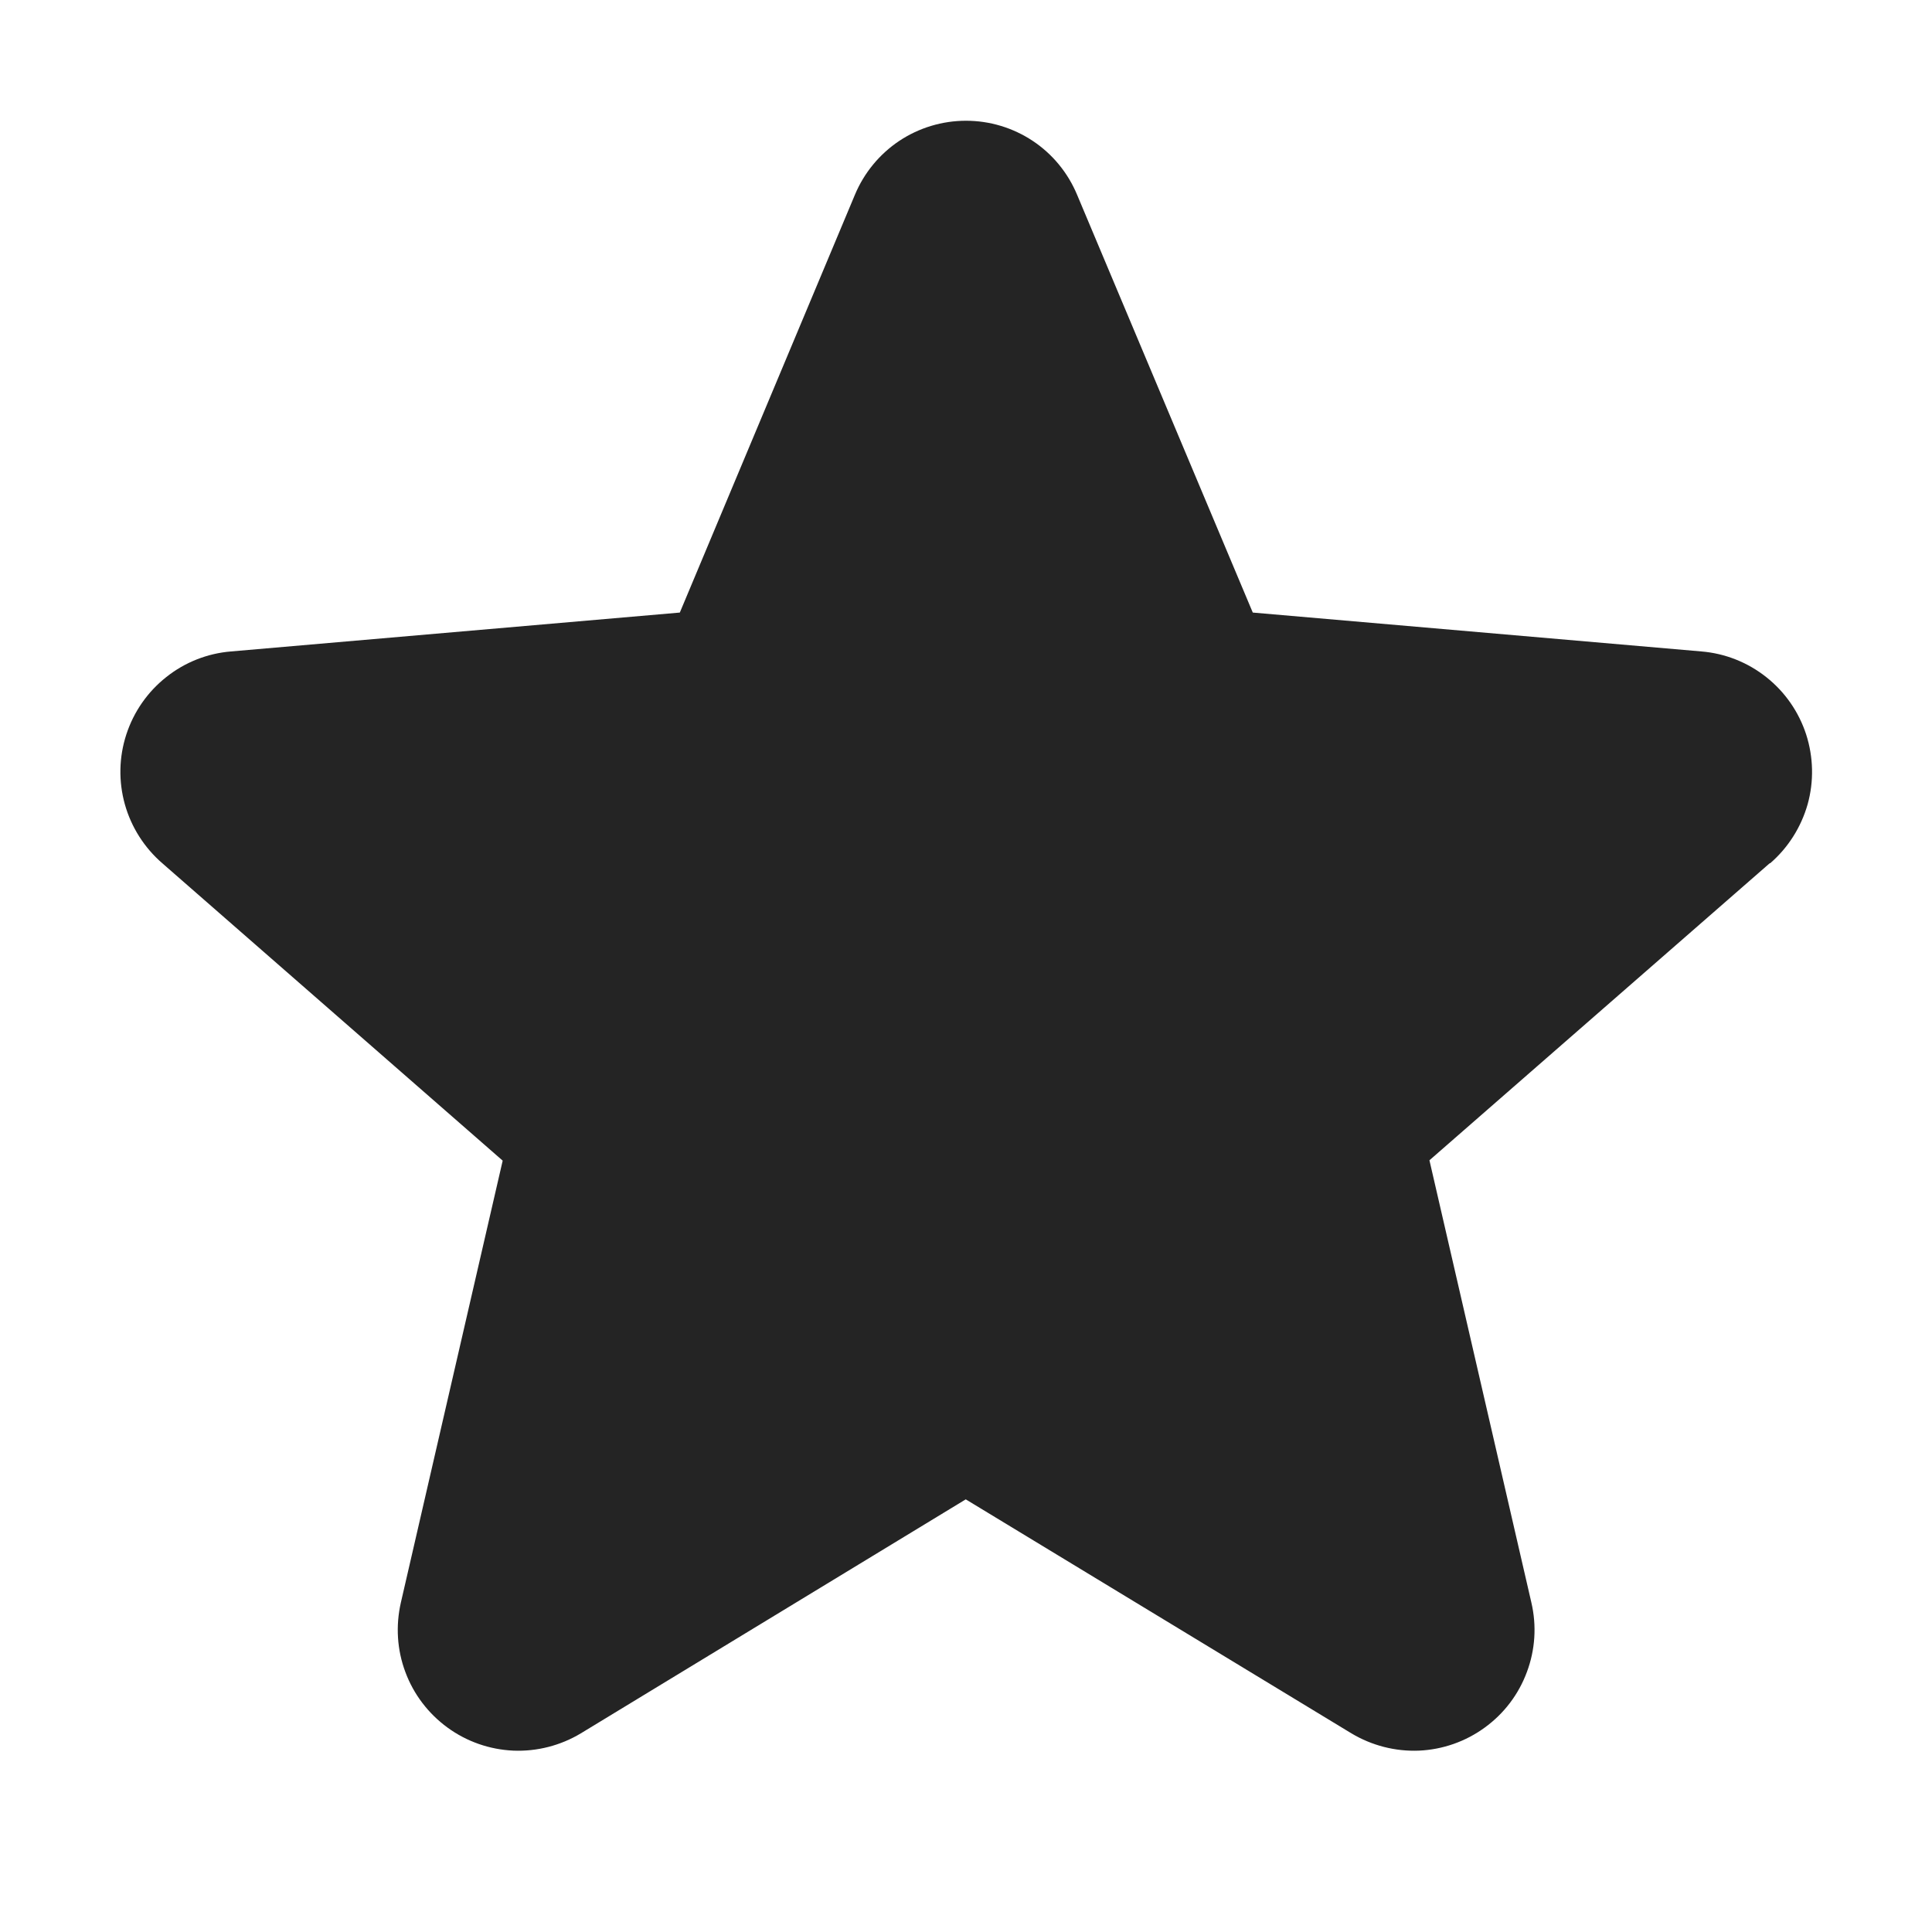 <svg width="16" height="16" viewBox="0 0 16 16" fill="none" xmlns="http://www.w3.org/2000/svg">
<g id="ph:star-fill">
<path id="Vector" d="M14.656 7.149L11.838 9.609L12.682 13.271C12.727 13.463 12.714 13.663 12.645 13.847C12.577 14.031 12.456 14.191 12.296 14.307C12.137 14.423 11.948 14.489 11.752 14.498C11.555 14.506 11.361 14.456 11.192 14.355L7.998 12.417L4.81 14.355C4.642 14.456 4.447 14.506 4.251 14.498C4.054 14.489 3.865 14.423 3.706 14.307C3.547 14.191 3.425 14.031 3.357 13.847C3.288 13.663 3.276 13.463 3.32 13.271L4.163 9.612L1.344 7.149C1.195 7.02 1.087 6.85 1.034 6.661C0.981 6.471 0.985 6.27 1.046 6.083C1.107 5.895 1.222 5.73 1.376 5.608C1.53 5.485 1.717 5.411 1.913 5.395L5.63 5.073L7.08 1.613C7.156 1.431 7.284 1.276 7.447 1.167C7.611 1.058 7.803 1 8 1C8.197 1 8.389 1.058 8.553 1.167C8.717 1.276 8.844 1.431 8.92 1.613L10.375 5.073L14.09 5.395C14.286 5.411 14.473 5.485 14.628 5.608C14.782 5.73 14.897 5.895 14.958 6.083C15.018 6.27 15.023 6.471 14.97 6.661C14.916 6.85 14.809 7.02 14.66 7.149H14.656Z" fill="#242424"/>
</g>
</svg>
